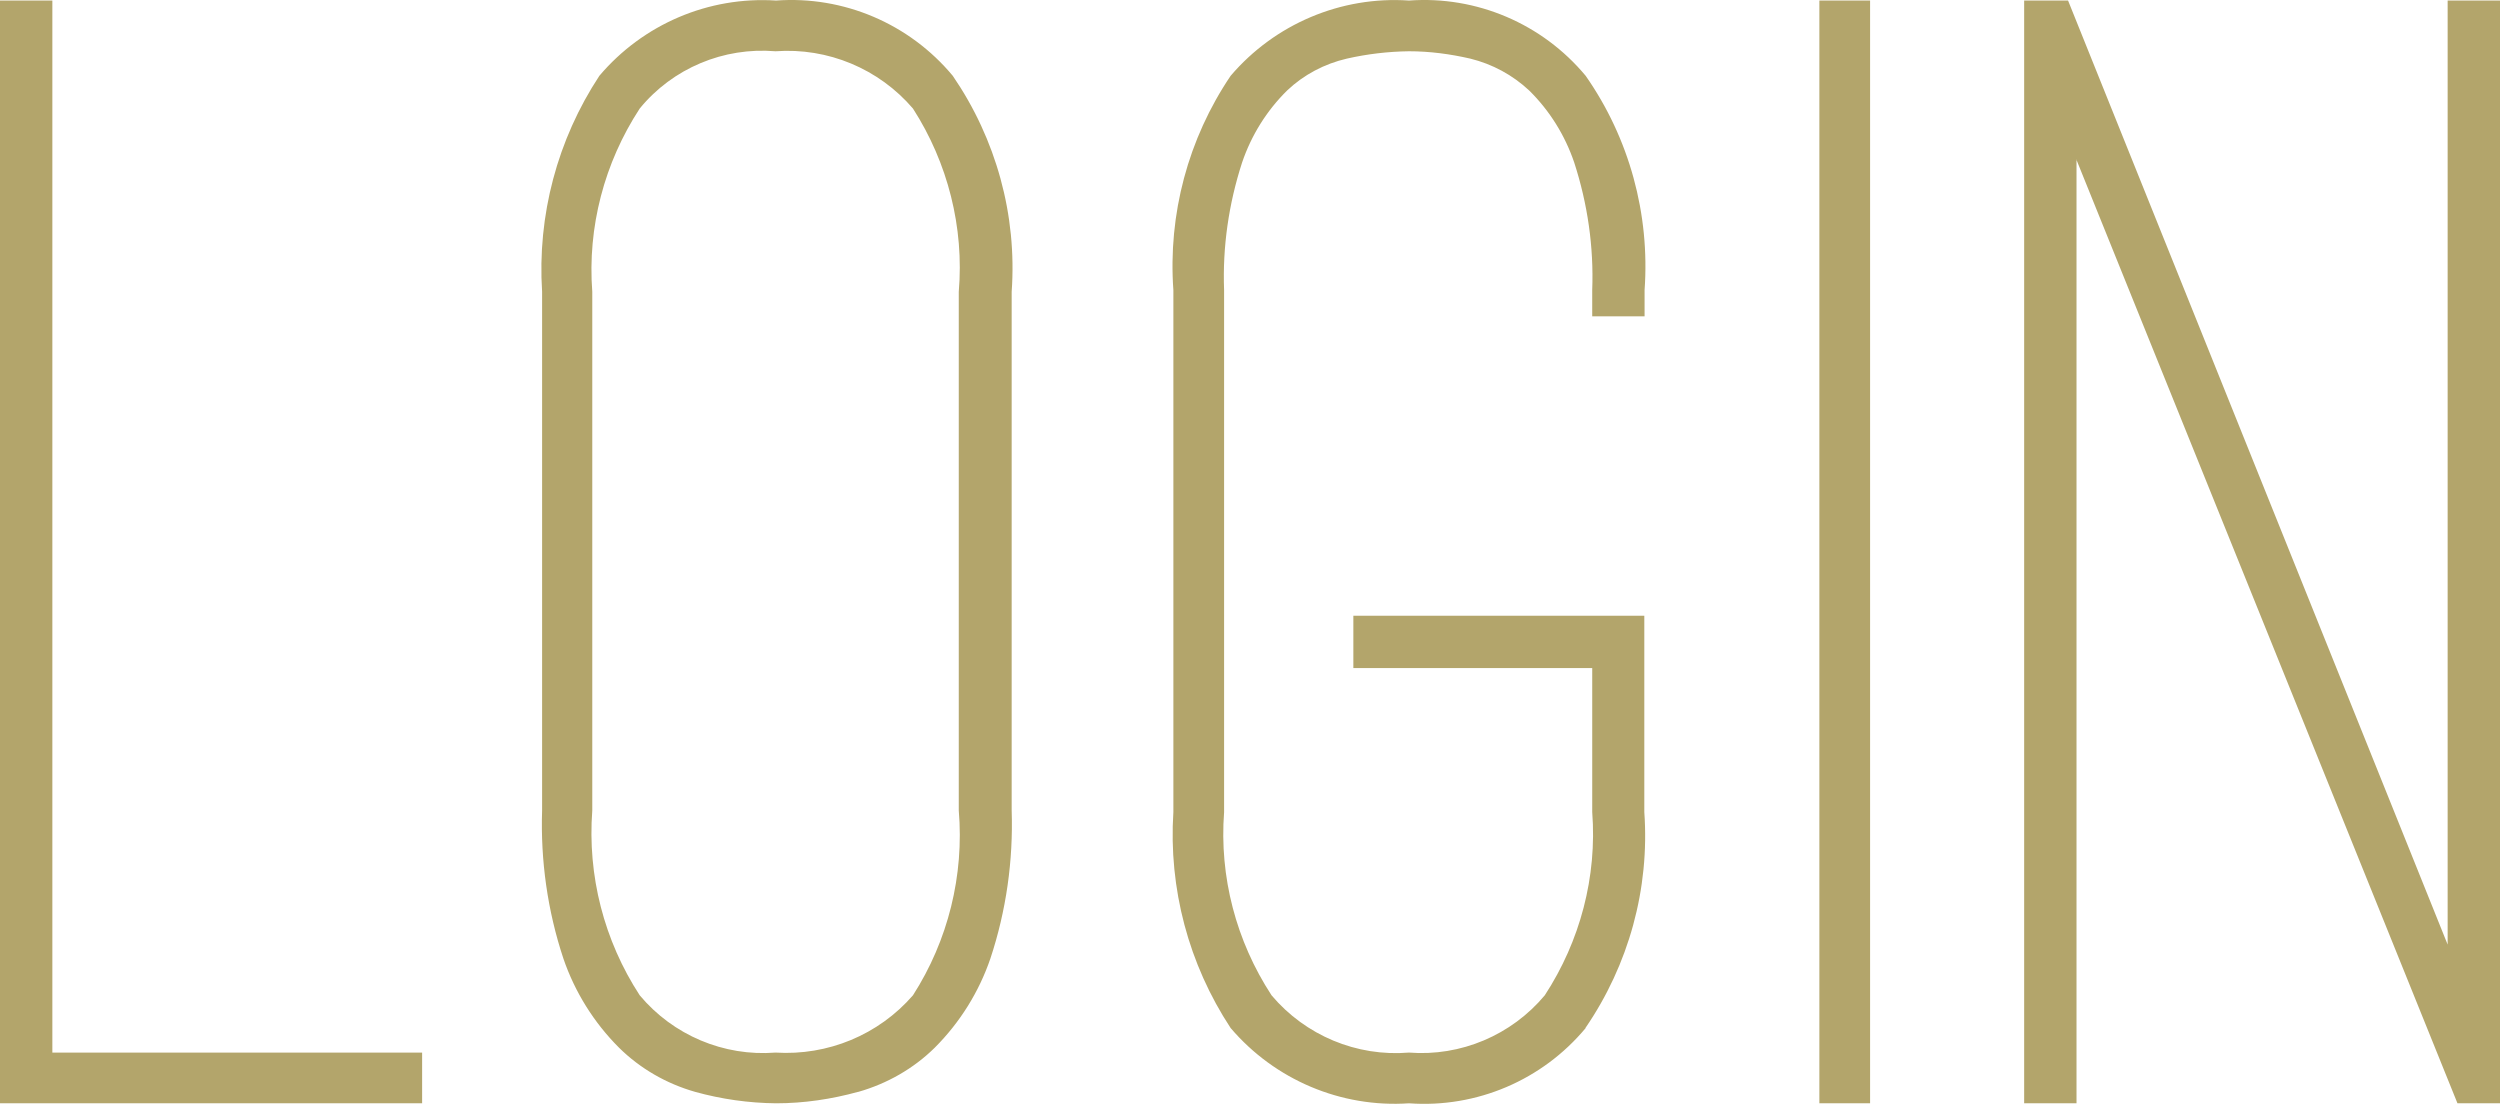 <?xml version="1.0" encoding="UTF-8"?>
<svg id="_200_ttl_login01.svg" data-name=" 200 ttl login01.svg" xmlns="http://www.w3.org/2000/svg" viewBox="0 0 91.68 40.48">
  <defs>
    <style>
      .cls-1 {
        fill: #b3a56b;
        fill-rule: evenodd;
        stroke-width: 0px;
      }
    </style>
  </defs>
  <path id="LOGIN" class="cls-1" d="M15.48,40.46v-1.86H1.92V.02H0v40.44h15.48ZM31.48,40.04c1.05-.3,2.02-.85,2.8-1.62.92-.92,1.62-2.04,2.04-3.27.58-1.75.84-3.59.78-5.43V10.7c.2-2.81-.57-5.6-2.16-7.92C33.35.87,30.94-.16,28.46.02c-2.48-.16-4.88.87-6.48,2.76-1.54,2.34-2.28,5.12-2.1,7.92v19.02c-.06,1.84.2,3.68.78,5.43.42,1.23,1.12,2.35,2.04,3.27.78.77,1.74,1.32,2.79,1.62.97.27,1.97.41,2.97.42,1.02,0,2.03-.15,3.01-.42h.01ZM33.48,3.98c1.28,1.99,1.88,4.36,1.68,6.72v19.02c.2,2.38-.39,4.77-1.68,6.78-1.26,1.45-3.12,2.22-5.04,2.1-1.9.15-3.76-.64-4.98-2.1-1.31-2.01-1.92-4.39-1.74-6.78V10.7c-.18-2.37.44-4.73,1.74-6.72,1.21-1.48,3.08-2.26,4.98-2.1,1.92-.14,3.79.64,5.04,2.1h0ZM58.14,37.7c1.59-2.32,2.36-5.11,2.16-7.92v-7.2h-10.67v1.92h8.76v5.28c.18,2.37-.44,4.73-1.74,6.72-1.22,1.46-3.08,2.25-4.98,2.1-1.92.16-3.8-.63-5.04-2.1-1.3-1.99-1.92-4.35-1.74-6.72V10.64c-.06-1.59.17-3.17.66-4.68.34-1,.9-1.9,1.65-2.64.61-.58,1.37-.98,2.19-1.17.75-.17,1.51-.26,2.28-.27.76,0,1.51.1,2.25.27.81.2,1.55.6,2.16,1.17.75.74,1.31,1.64,1.65,2.64.49,1.51.72,3.09.66,4.68v.96h1.92v-.96c.2-2.79-.56-5.57-2.16-7.86C56.56.87,54.15-.16,51.67.02c-2.49-.17-4.92.86-6.54,2.76-1.56,2.31-2.3,5.08-2.1,7.86v19.14c-.18,2.8.56,5.58,2.1,7.92,1.62,1.9,4.05,2.93,6.54,2.76,2.48.18,4.89-.85,6.48-2.76h-.01ZM68.58,40.46V.02h-1.86v40.44h1.86ZM76.14,5.84l13.98,34.62h1.56V.02h-1.92v34.62L75.84.02h-1.61v40.44h1.92V5.84h0Z"/>
</svg>